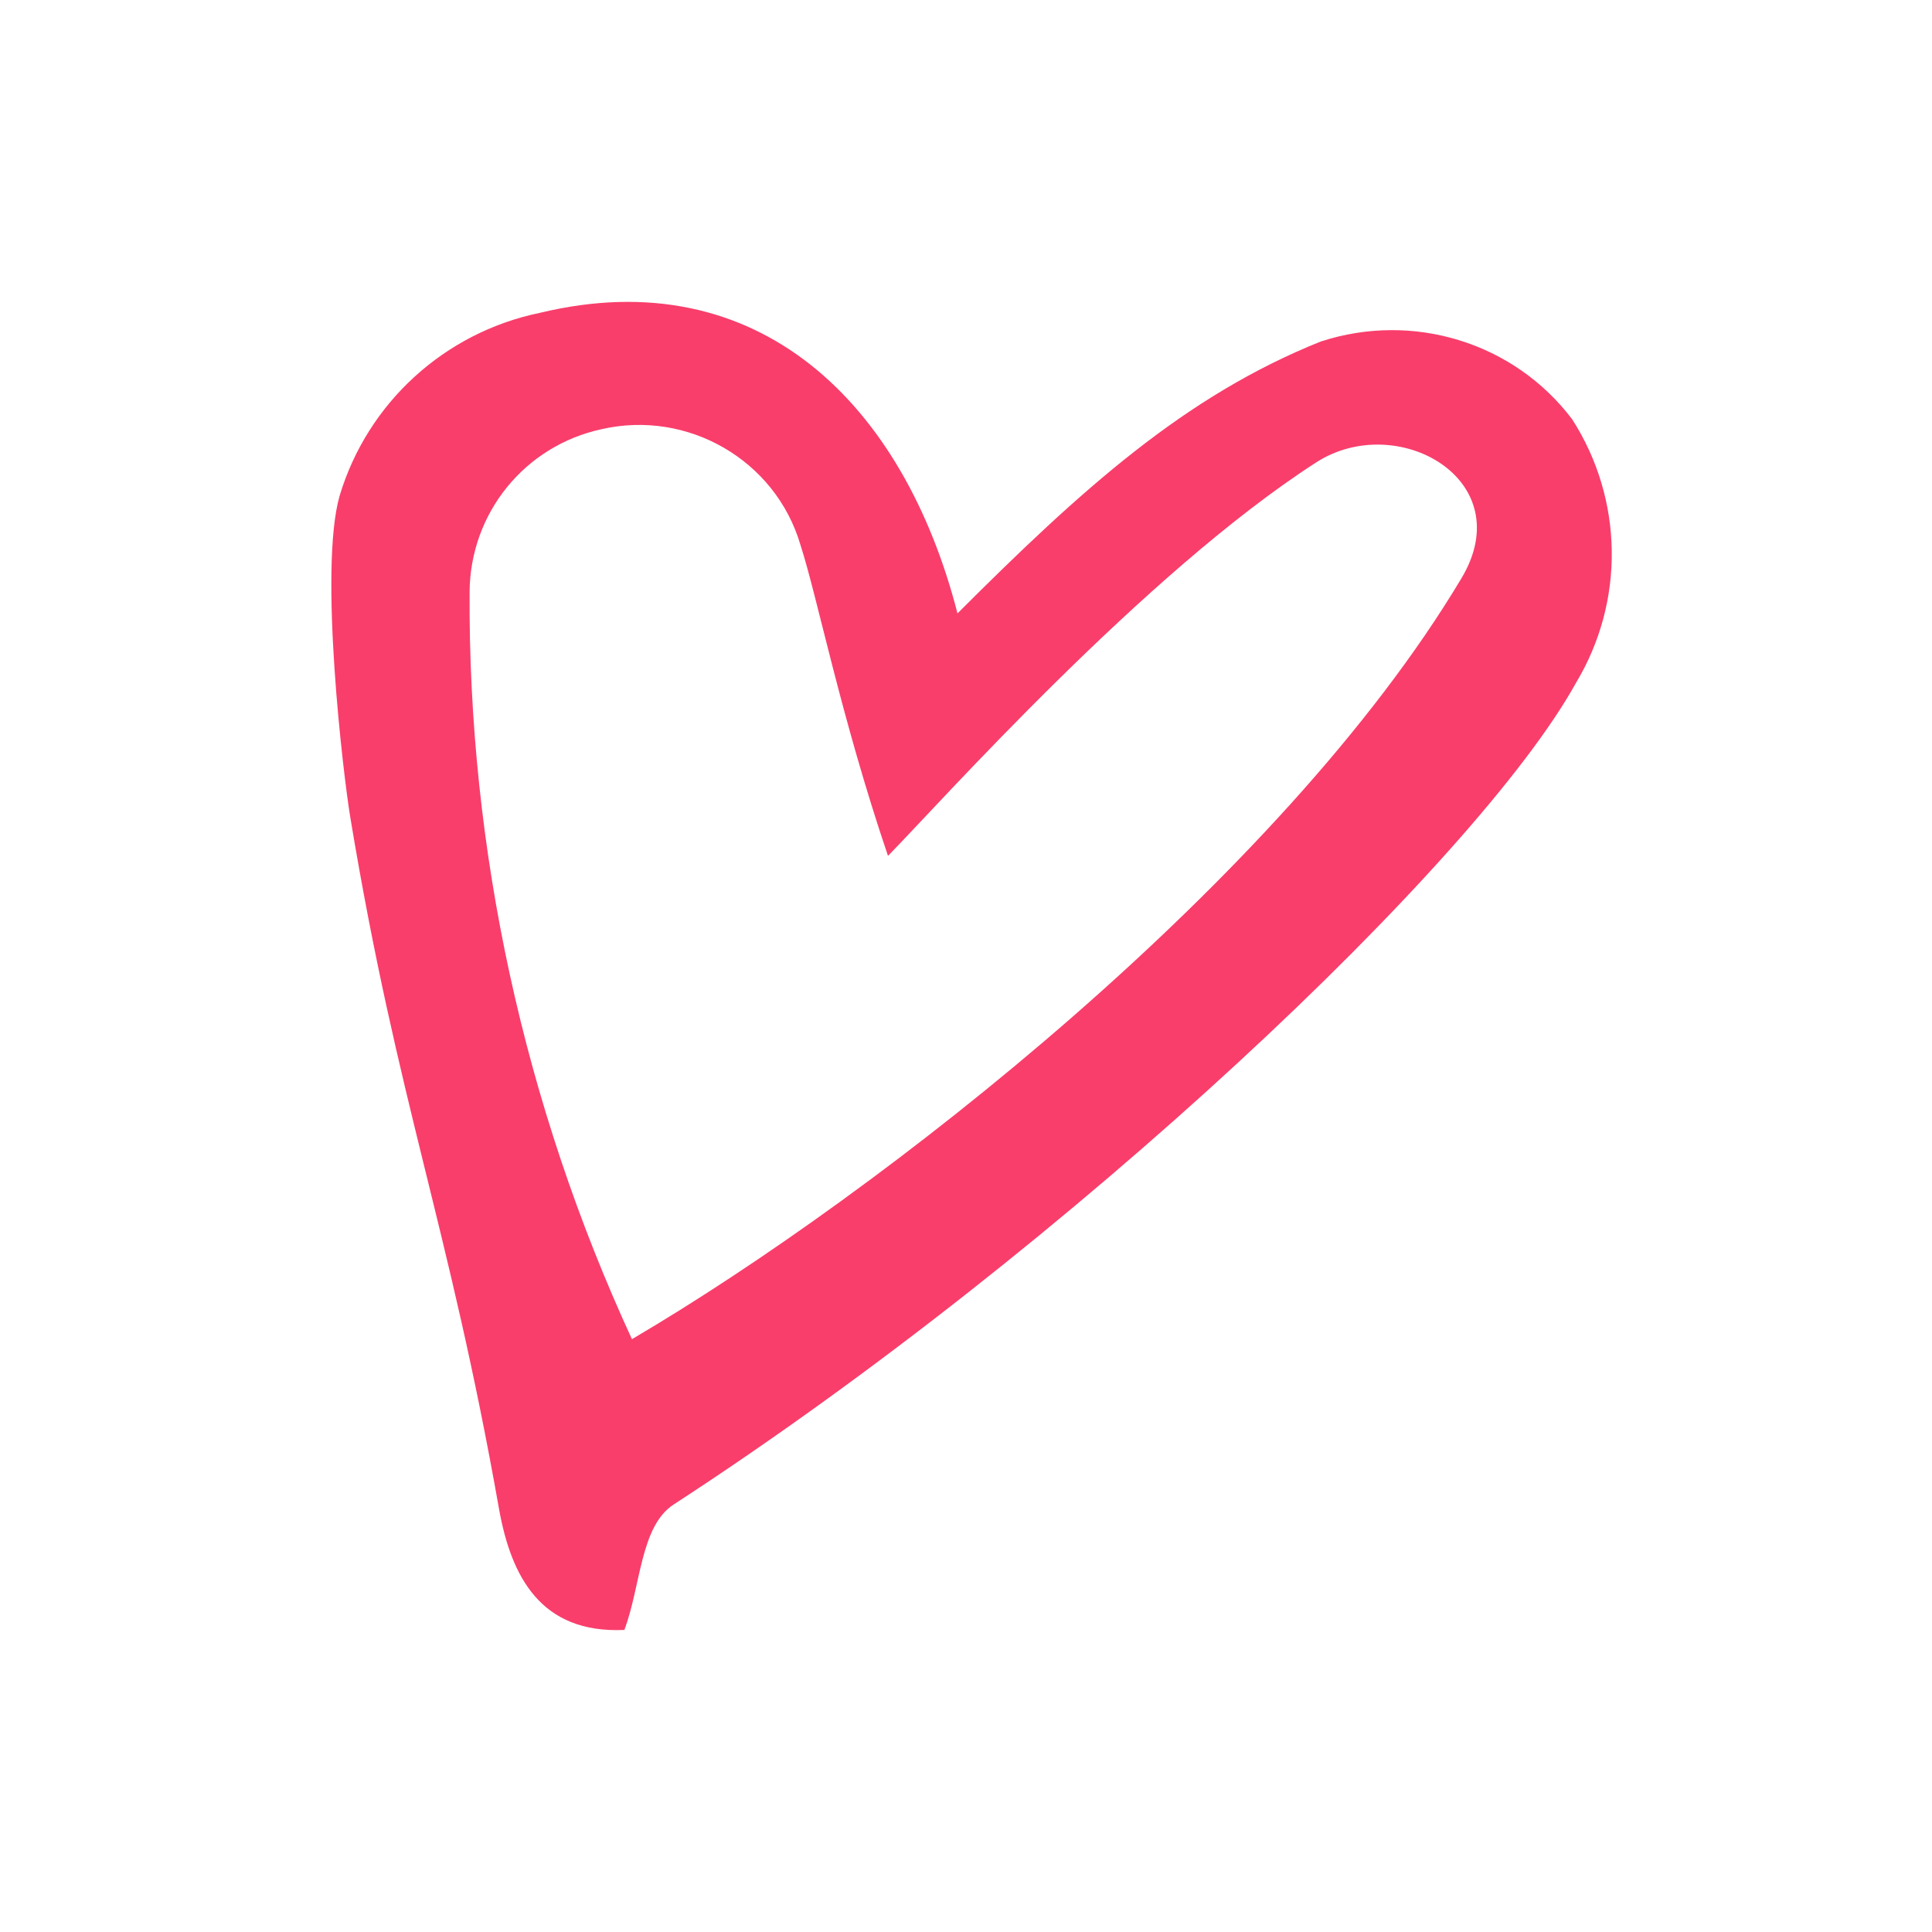 <svg width="32" height="32" viewBox="0 0 32 32" fill="none" xmlns="http://www.w3.org/2000/svg">
<path d="M15.859 10.16C17.91 8.109 19.624 6.558 21.875 5.657C23.401 5.157 25.078 5.67 26.041 6.946C26.891 8.271 26.916 9.96 26.103 11.311C24.477 14.251 17.76 20.63 11.155 24.921C10.605 25.283 10.617 26.259 10.342 26.997C8.954 27.06 8.466 26.109 8.266 24.996C7.428 20.255 6.59 18.291 5.802 13.538C5.689 12.862 5.276 9.422 5.626 8.209C6.089 6.67 7.365 5.507 8.941 5.182C12.569 4.306 14.97 6.695 15.859 10.16ZM10.467 22.181C14.595 19.755 21.225 14.563 24.202 9.585C25.19 7.946 23.139 6.795 21.8 7.659C18.948 9.497 15.558 13.312 14.708 14.176C13.92 11.849 13.544 9.91 13.257 9.022C12.844 7.621 11.393 6.783 9.967 7.108C8.691 7.383 7.79 8.497 7.778 9.798C7.753 14.063 8.679 18.303 10.467 22.181Z" fill="#F93E6B"/>
</svg>
